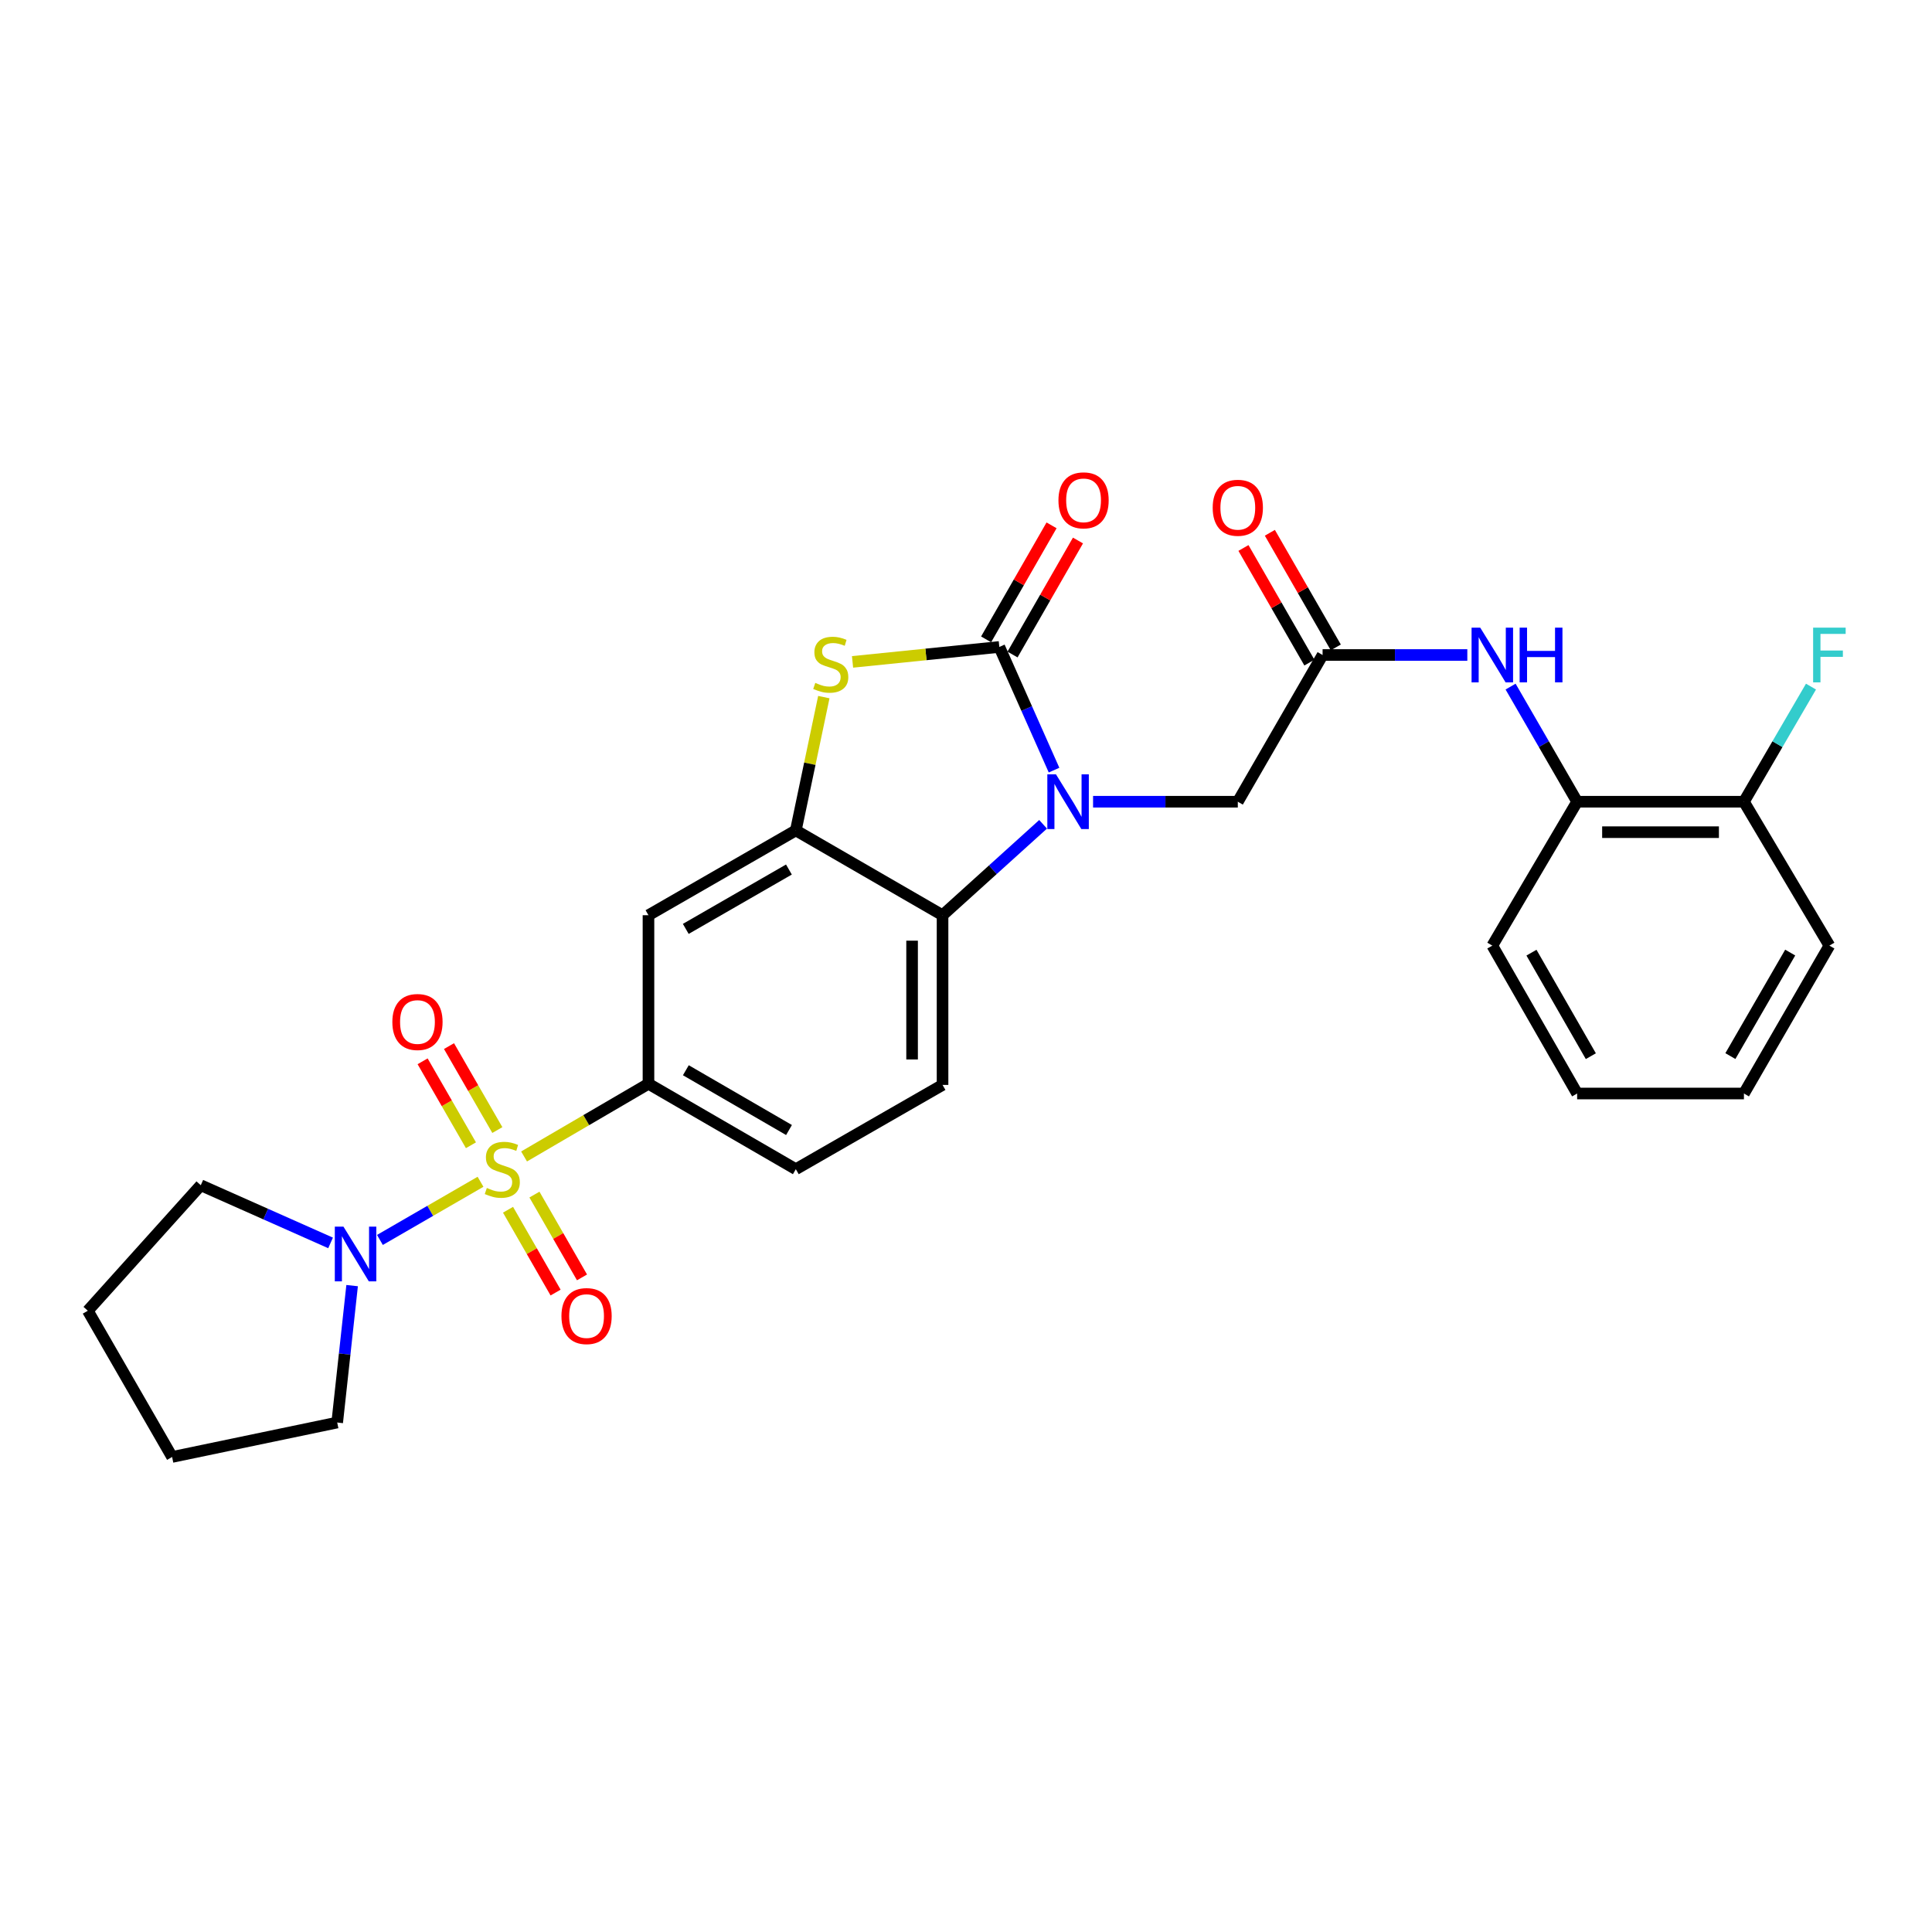 <?xml version='1.0' encoding='iso-8859-1'?>
<svg version='1.1' baseProfile='full'
              xmlns='http://www.w3.org/2000/svg'
                      xmlns:rdkit='http://www.rdkit.org/xml'
                      xmlns:xlink='http://www.w3.org/1999/xlink'
                  xml:space='preserve'
width='1000px' height='1000px' viewBox='0 0 1000 1000'>
<!-- END OF HEADER -->
<rect style='opacity:1.0;fill:#FFFFFF;stroke:none' width='1000' height='1000' x='0' y='0'> </rect>
<path class='bond-5' d='M 271.258,598.584 L 303.453,579.774' style='fill:none;fill-rule:evenodd;stroke:#CCCC00;stroke-width:6px;stroke-linecap:butt;stroke-linejoin:miter;stroke-opacity:1' />
<path class='bond-5' d='M 303.453,579.774 L 335.648,560.963' style='fill:none;fill-rule:evenodd;stroke:#000000;stroke-width:6px;stroke-linecap:butt;stroke-linejoin:miter;stroke-opacity:1' />
<path class='bond-6' d='M 248.714,611.687 L 222.68,626.738' style='fill:none;fill-rule:evenodd;stroke:#CCCC00;stroke-width:6px;stroke-linecap:butt;stroke-linejoin:miter;stroke-opacity:1' />
<path class='bond-6' d='M 222.68,626.738 L 196.646,641.789' style='fill:none;fill-rule:evenodd;stroke:#0000FF;stroke-width:6px;stroke-linecap:butt;stroke-linejoin:miter;stroke-opacity:1' />
<path class='bond-11' d='M 257.423,584.916 L 244.914,563.189' style='fill:none;fill-rule:evenodd;stroke:#CCCC00;stroke-width:6px;stroke-linecap:butt;stroke-linejoin:miter;stroke-opacity:1' />
<path class='bond-11' d='M 244.914,563.189 L 232.404,541.461' style='fill:none;fill-rule:evenodd;stroke:#FF0000;stroke-width:6px;stroke-linecap:butt;stroke-linejoin:miter;stroke-opacity:1' />
<path class='bond-11' d='M 243.76,592.783 L 231.25,571.055' style='fill:none;fill-rule:evenodd;stroke:#CCCC00;stroke-width:6px;stroke-linecap:butt;stroke-linejoin:miter;stroke-opacity:1' />
<path class='bond-11' d='M 231.25,571.055 L 218.741,549.328' style='fill:none;fill-rule:evenodd;stroke:#FF0000;stroke-width:6px;stroke-linecap:butt;stroke-linejoin:miter;stroke-opacity:1' />
<path class='bond-12' d='M 262.955,626.165 L 275.264,647.596' style='fill:none;fill-rule:evenodd;stroke:#CCCC00;stroke-width:6px;stroke-linecap:butt;stroke-linejoin:miter;stroke-opacity:1' />
<path class='bond-12' d='M 275.264,647.596 L 287.572,669.027' style='fill:none;fill-rule:evenodd;stroke:#FF0000;stroke-width:6px;stroke-linecap:butt;stroke-linejoin:miter;stroke-opacity:1' />
<path class='bond-12' d='M 276.627,618.313 L 288.935,639.744' style='fill:none;fill-rule:evenodd;stroke:#CCCC00;stroke-width:6px;stroke-linecap:butt;stroke-linejoin:miter;stroke-opacity:1' />
<path class='bond-12' d='M 288.935,639.744 L 301.244,661.175' style='fill:none;fill-rule:evenodd;stroke:#FF0000;stroke-width:6px;stroke-linecap:butt;stroke-linejoin:miter;stroke-opacity:1' />
<path class='bond-0' d='M 539.905,426.659 L 513.883,450.187' style='fill:none;fill-rule:evenodd;stroke:#0000FF;stroke-width:6px;stroke-linecap:butt;stroke-linejoin:miter;stroke-opacity:1' />
<path class='bond-0' d='M 513.883,450.187 L 487.861,473.715' style='fill:none;fill-rule:evenodd;stroke:#000000;stroke-width:6px;stroke-linecap:butt;stroke-linejoin:miter;stroke-opacity:1' />
<path class='bond-10' d='M 565.771,414.969 L 603.229,414.969' style='fill:none;fill-rule:evenodd;stroke:#0000FF;stroke-width:6px;stroke-linecap:butt;stroke-linejoin:miter;stroke-opacity:1' />
<path class='bond-10' d='M 603.229,414.969 L 640.687,414.969' style='fill:none;fill-rule:evenodd;stroke:#000000;stroke-width:6px;stroke-linecap:butt;stroke-linejoin:miter;stroke-opacity:1' />
<path class='bond-30' d='M 545.571,398.617 L 531.409,366.738' style='fill:none;fill-rule:evenodd;stroke:#0000FF;stroke-width:6px;stroke-linecap:butt;stroke-linejoin:miter;stroke-opacity:1' />
<path class='bond-30' d='M 531.409,366.738 L 517.247,334.859' style='fill:none;fill-rule:evenodd;stroke:#000000;stroke-width:6px;stroke-linecap:butt;stroke-linejoin:miter;stroke-opacity:1' />
<path class='bond-1' d='M 517.247,334.859 L 479.259,338.726' style='fill:none;fill-rule:evenodd;stroke:#000000;stroke-width:6px;stroke-linecap:butt;stroke-linejoin:miter;stroke-opacity:1' />
<path class='bond-1' d='M 479.259,338.726 L 441.272,342.593' style='fill:none;fill-rule:evenodd;stroke:#CCCC00;stroke-width:6px;stroke-linecap:butt;stroke-linejoin:miter;stroke-opacity:1' />
<path class='bond-15' d='M 524.084,338.783 L 541.021,309.275' style='fill:none;fill-rule:evenodd;stroke:#000000;stroke-width:6px;stroke-linecap:butt;stroke-linejoin:miter;stroke-opacity:1' />
<path class='bond-15' d='M 541.021,309.275 L 557.958,279.767' style='fill:none;fill-rule:evenodd;stroke:#FF0000;stroke-width:6px;stroke-linecap:butt;stroke-linejoin:miter;stroke-opacity:1' />
<path class='bond-15' d='M 510.41,330.935 L 527.347,301.427' style='fill:none;fill-rule:evenodd;stroke:#000000;stroke-width:6px;stroke-linecap:butt;stroke-linejoin:miter;stroke-opacity:1' />
<path class='bond-15' d='M 527.347,301.427 L 544.284,271.918' style='fill:none;fill-rule:evenodd;stroke:#FF0000;stroke-width:6px;stroke-linecap:butt;stroke-linejoin:miter;stroke-opacity:1' />
<path class='bond-2' d='M 426.412,360.82 L 419.166,395.317' style='fill:none;fill-rule:evenodd;stroke:#CCCC00;stroke-width:6px;stroke-linecap:butt;stroke-linejoin:miter;stroke-opacity:1' />
<path class='bond-2' d='M 419.166,395.317 L 411.921,429.815' style='fill:none;fill-rule:evenodd;stroke:#000000;stroke-width:6px;stroke-linecap:butt;stroke-linejoin:miter;stroke-opacity:1' />
<path class='bond-3' d='M 411.921,429.815 L 335.648,473.715' style='fill:none;fill-rule:evenodd;stroke:#000000;stroke-width:6px;stroke-linecap:butt;stroke-linejoin:miter;stroke-opacity:1' />
<path class='bond-3' d='M 408.344,450.065 L 354.953,480.795' style='fill:none;fill-rule:evenodd;stroke:#000000;stroke-width:6px;stroke-linecap:butt;stroke-linejoin:miter;stroke-opacity:1' />
<path class='bond-29' d='M 411.921,429.815 L 487.861,473.715' style='fill:none;fill-rule:evenodd;stroke:#000000;stroke-width:6px;stroke-linecap:butt;stroke-linejoin:miter;stroke-opacity:1' />
<path class='bond-4' d='M 487.861,473.715 L 487.861,561.55' style='fill:none;fill-rule:evenodd;stroke:#000000;stroke-width:6px;stroke-linecap:butt;stroke-linejoin:miter;stroke-opacity:1' />
<path class='bond-4' d='M 472.095,486.89 L 472.095,548.375' style='fill:none;fill-rule:evenodd;stroke:#000000;stroke-width:6px;stroke-linecap:butt;stroke-linejoin:miter;stroke-opacity:1' />
<path class='bond-7' d='M 335.648,560.963 L 335.648,473.715' style='fill:none;fill-rule:evenodd;stroke:#000000;stroke-width:6px;stroke-linecap:butt;stroke-linejoin:miter;stroke-opacity:1' />
<path class='bond-16' d='M 335.648,560.963 L 411.921,605.17' style='fill:none;fill-rule:evenodd;stroke:#000000;stroke-width:6px;stroke-linecap:butt;stroke-linejoin:miter;stroke-opacity:1' />
<path class='bond-16' d='M 354.994,553.953 L 408.386,584.898' style='fill:none;fill-rule:evenodd;stroke:#000000;stroke-width:6px;stroke-linecap:butt;stroke-linejoin:miter;stroke-opacity:1' />
<path class='bond-20' d='M 171.107,643.331 L 137.514,628.402' style='fill:none;fill-rule:evenodd;stroke:#0000FF;stroke-width:6px;stroke-linecap:butt;stroke-linejoin:miter;stroke-opacity:1' />
<path class='bond-20' d='M 137.514,628.402 L 103.921,613.473' style='fill:none;fill-rule:evenodd;stroke:#000000;stroke-width:6px;stroke-linecap:butt;stroke-linejoin:miter;stroke-opacity:1' />
<path class='bond-21' d='M 182.257,665.432 L 178.396,700.866' style='fill:none;fill-rule:evenodd;stroke:#0000FF;stroke-width:6px;stroke-linecap:butt;stroke-linejoin:miter;stroke-opacity:1' />
<path class='bond-21' d='M 178.396,700.866 L 174.535,736.3' style='fill:none;fill-rule:evenodd;stroke:#000000;stroke-width:6px;stroke-linecap:butt;stroke-linejoin:miter;stroke-opacity:1' />
<path class='bond-8' d='M 684.569,339.029 L 640.687,414.969' style='fill:none;fill-rule:evenodd;stroke:#000000;stroke-width:6px;stroke-linecap:butt;stroke-linejoin:miter;stroke-opacity:1' />
<path class='bond-9' d='M 684.569,339.029 L 722.027,339.029' style='fill:none;fill-rule:evenodd;stroke:#000000;stroke-width:6px;stroke-linecap:butt;stroke-linejoin:miter;stroke-opacity:1' />
<path class='bond-9' d='M 722.027,339.029 L 759.485,339.029' style='fill:none;fill-rule:evenodd;stroke:#0000FF;stroke-width:6px;stroke-linecap:butt;stroke-linejoin:miter;stroke-opacity:1' />
<path class='bond-17' d='M 691.403,335.098 L 674.339,305.433' style='fill:none;fill-rule:evenodd;stroke:#000000;stroke-width:6px;stroke-linecap:butt;stroke-linejoin:miter;stroke-opacity:1' />
<path class='bond-17' d='M 674.339,305.433 L 657.276,275.768' style='fill:none;fill-rule:evenodd;stroke:#FF0000;stroke-width:6px;stroke-linecap:butt;stroke-linejoin:miter;stroke-opacity:1' />
<path class='bond-17' d='M 677.736,342.959 L 660.673,313.294' style='fill:none;fill-rule:evenodd;stroke:#000000;stroke-width:6px;stroke-linecap:butt;stroke-linejoin:miter;stroke-opacity:1' />
<path class='bond-17' d='M 660.673,313.294 L 643.609,283.629' style='fill:none;fill-rule:evenodd;stroke:#FF0000;stroke-width:6px;stroke-linecap:butt;stroke-linejoin:miter;stroke-opacity:1' />
<path class='bond-14' d='M 781.875,355.382 L 799.098,385.175' style='fill:none;fill-rule:evenodd;stroke:#0000FF;stroke-width:6px;stroke-linecap:butt;stroke-linejoin:miter;stroke-opacity:1' />
<path class='bond-14' d='M 799.098,385.175 L 816.322,414.969' style='fill:none;fill-rule:evenodd;stroke:#000000;stroke-width:6px;stroke-linecap:butt;stroke-linejoin:miter;stroke-opacity:1' />
<path class='bond-13' d='M 487.861,561.55 L 411.921,605.17' style='fill:none;fill-rule:evenodd;stroke:#000000;stroke-width:6px;stroke-linecap:butt;stroke-linejoin:miter;stroke-opacity:1' />
<path class='bond-18' d='M 816.322,414.969 L 902.659,414.969' style='fill:none;fill-rule:evenodd;stroke:#000000;stroke-width:6px;stroke-linecap:butt;stroke-linejoin:miter;stroke-opacity:1' />
<path class='bond-18' d='M 829.272,430.735 L 889.708,430.735' style='fill:none;fill-rule:evenodd;stroke:#000000;stroke-width:6px;stroke-linecap:butt;stroke-linejoin:miter;stroke-opacity:1' />
<path class='bond-22' d='M 816.322,414.969 L 772.422,489.455' style='fill:none;fill-rule:evenodd;stroke:#000000;stroke-width:6px;stroke-linecap:butt;stroke-linejoin:miter;stroke-opacity:1' />
<path class='bond-19' d='M 902.659,414.969 L 920.011,385.177' style='fill:none;fill-rule:evenodd;stroke:#000000;stroke-width:6px;stroke-linecap:butt;stroke-linejoin:miter;stroke-opacity:1' />
<path class='bond-19' d='M 920.011,385.177 L 937.364,355.386' style='fill:none;fill-rule:evenodd;stroke:#33CCCC;stroke-width:6px;stroke-linecap:butt;stroke-linejoin:miter;stroke-opacity:1' />
<path class='bond-23' d='M 902.659,414.969 L 946.891,489.455' style='fill:none;fill-rule:evenodd;stroke:#000000;stroke-width:6px;stroke-linecap:butt;stroke-linejoin:miter;stroke-opacity:1' />
<path class='bond-25' d='M 103.921,613.473 L 45.455,678.438' style='fill:none;fill-rule:evenodd;stroke:#000000;stroke-width:6px;stroke-linecap:butt;stroke-linejoin:miter;stroke-opacity:1' />
<path class='bond-24' d='M 174.535,736.3 L 89.083,754.124' style='fill:none;fill-rule:evenodd;stroke:#000000;stroke-width:6px;stroke-linecap:butt;stroke-linejoin:miter;stroke-opacity:1' />
<path class='bond-26' d='M 772.422,489.455 L 816.322,565.999' style='fill:none;fill-rule:evenodd;stroke:#000000;stroke-width:6px;stroke-linecap:butt;stroke-linejoin:miter;stroke-opacity:1' />
<path class='bond-26' d='M 792.683,493.093 L 823.413,546.674' style='fill:none;fill-rule:evenodd;stroke:#000000;stroke-width:6px;stroke-linecap:butt;stroke-linejoin:miter;stroke-opacity:1' />
<path class='bond-31' d='M 946.891,489.455 L 902.659,565.999' style='fill:none;fill-rule:evenodd;stroke:#000000;stroke-width:6px;stroke-linecap:butt;stroke-linejoin:miter;stroke-opacity:1' />
<path class='bond-31' d='M 926.606,493.048 L 895.643,546.629' style='fill:none;fill-rule:evenodd;stroke:#000000;stroke-width:6px;stroke-linecap:butt;stroke-linejoin:miter;stroke-opacity:1' />
<path class='bond-28' d='M 89.083,754.124 L 45.455,678.438' style='fill:none;fill-rule:evenodd;stroke:#000000;stroke-width:6px;stroke-linecap:butt;stroke-linejoin:miter;stroke-opacity:1' />
<path class='bond-27' d='M 816.322,565.999 L 902.659,565.999' style='fill:none;fill-rule:evenodd;stroke:#000000;stroke-width:6px;stroke-linecap:butt;stroke-linejoin:miter;stroke-opacity:1' />
<path  class='atom-0' d='M 251.988 614.89
Q 252.308 615.01, 253.628 615.57
Q 254.948 616.13, 256.388 616.49
Q 257.868 616.81, 259.308 616.81
Q 261.988 616.81, 263.548 615.53
Q 265.108 614.21, 265.108 611.93
Q 265.108 610.37, 264.308 609.41
Q 263.548 608.45, 262.348 607.93
Q 261.148 607.41, 259.148 606.81
Q 256.628 606.05, 255.108 605.33
Q 253.628 604.61, 252.548 603.09
Q 251.508 601.57, 251.508 599.01
Q 251.508 595.45, 253.908 593.25
Q 256.348 591.05, 261.148 591.05
Q 264.428 591.05, 268.148 592.61
L 267.228 595.69
Q 263.828 594.29, 261.268 594.29
Q 258.508 594.29, 256.988 595.45
Q 255.468 596.57, 255.508 598.53
Q 255.508 600.05, 256.268 600.97
Q 257.068 601.89, 258.188 602.41
Q 259.348 602.93, 261.268 603.53
Q 263.828 604.33, 265.348 605.13
Q 266.868 605.93, 267.948 607.57
Q 269.068 609.17, 269.068 611.93
Q 269.068 615.85, 266.428 617.97
Q 263.828 620.05, 259.468 620.05
Q 256.948 620.05, 255.028 619.49
Q 253.148 618.97, 250.908 618.05
L 251.988 614.89
' fill='#CCCC00'/>
<path  class='atom-1' d='M 546.575 400.809
L 555.855 415.809
Q 556.775 417.289, 558.255 419.969
Q 559.735 422.649, 559.815 422.809
L 559.815 400.809
L 563.575 400.809
L 563.575 429.129
L 559.695 429.129
L 549.735 412.729
Q 548.575 410.809, 547.335 408.609
Q 546.135 406.409, 545.775 405.729
L 545.775 429.129
L 542.095 429.129
L 542.095 400.809
L 546.575 400.809
' fill='#0000FF'/>
<path  class='atom-3' d='M 421.999 353.461
Q 422.319 353.581, 423.639 354.141
Q 424.959 354.701, 426.399 355.061
Q 427.879 355.381, 429.319 355.381
Q 431.999 355.381, 433.559 354.101
Q 435.119 352.781, 435.119 350.501
Q 435.119 348.941, 434.319 347.981
Q 433.559 347.021, 432.359 346.501
Q 431.159 345.981, 429.159 345.381
Q 426.639 344.621, 425.119 343.901
Q 423.639 343.181, 422.559 341.661
Q 421.519 340.141, 421.519 337.581
Q 421.519 334.021, 423.919 331.821
Q 426.359 329.621, 431.159 329.621
Q 434.439 329.621, 438.159 331.181
L 437.239 334.261
Q 433.839 332.861, 431.279 332.861
Q 428.519 332.861, 426.999 334.021
Q 425.479 335.141, 425.519 337.101
Q 425.519 338.621, 426.279 339.541
Q 427.079 340.461, 428.199 340.981
Q 429.359 341.501, 431.279 342.101
Q 433.839 342.901, 435.359 343.701
Q 436.879 344.501, 437.959 346.141
Q 439.079 347.741, 439.079 350.501
Q 439.079 354.421, 436.439 356.541
Q 433.839 358.621, 429.479 358.621
Q 426.959 358.621, 425.039 358.061
Q 423.159 357.541, 420.919 356.621
L 421.999 353.461
' fill='#CCCC00'/>
<path  class='atom-7' d='M 177.779 634.918
L 187.059 649.918
Q 187.979 651.398, 189.459 654.078
Q 190.939 656.758, 191.019 656.918
L 191.019 634.918
L 194.779 634.918
L 194.779 663.238
L 190.899 663.238
L 180.939 646.838
Q 179.779 644.918, 178.539 642.718
Q 177.339 640.518, 176.979 639.838
L 176.979 663.238
L 173.299 663.238
L 173.299 634.918
L 177.779 634.918
' fill='#0000FF'/>
<path  class='atom-10' d='M 766.162 324.869
L 775.442 339.869
Q 776.362 341.349, 777.842 344.029
Q 779.322 346.709, 779.402 346.869
L 779.402 324.869
L 783.162 324.869
L 783.162 353.189
L 779.282 353.189
L 769.322 336.789
Q 768.162 334.869, 766.922 332.669
Q 765.722 330.469, 765.362 329.789
L 765.362 353.189
L 761.682 353.189
L 761.682 324.869
L 766.162 324.869
' fill='#0000FF'/>
<path  class='atom-10' d='M 786.562 324.869
L 790.402 324.869
L 790.402 336.909
L 804.882 336.909
L 804.882 324.869
L 808.722 324.869
L 808.722 353.189
L 804.882 353.189
L 804.882 340.109
L 790.402 340.109
L 790.402 353.189
L 786.562 353.189
L 786.562 324.869
' fill='#0000FF'/>
<path  class='atom-12' d='M 203.079 528.985
Q 203.079 522.185, 206.439 518.385
Q 209.799 514.585, 216.079 514.585
Q 222.359 514.585, 225.719 518.385
Q 229.079 522.185, 229.079 528.985
Q 229.079 535.865, 225.679 539.785
Q 222.279 543.665, 216.079 543.665
Q 209.839 543.665, 206.439 539.785
Q 203.079 535.905, 203.079 528.985
M 216.079 540.465
Q 220.399 540.465, 222.719 537.585
Q 225.079 534.665, 225.079 528.985
Q 225.079 523.425, 222.719 520.625
Q 220.399 517.785, 216.079 517.785
Q 211.759 517.785, 209.399 520.585
Q 207.079 523.385, 207.079 528.985
Q 207.079 534.705, 209.399 537.585
Q 211.759 540.465, 216.079 540.465
' fill='#FF0000'/>
<path  class='atom-13' d='M 290.607 681.198
Q 290.607 674.398, 293.967 670.598
Q 297.327 666.798, 303.607 666.798
Q 309.887 666.798, 313.247 670.598
Q 316.607 674.398, 316.607 681.198
Q 316.607 688.078, 313.207 691.998
Q 309.807 695.878, 303.607 695.878
Q 297.367 695.878, 293.967 691.998
Q 290.607 688.118, 290.607 681.198
M 303.607 692.678
Q 307.927 692.678, 310.247 689.798
Q 312.607 686.878, 312.607 681.198
Q 312.607 675.638, 310.247 672.838
Q 307.927 669.998, 303.607 669.998
Q 299.287 669.998, 296.927 672.798
Q 294.607 675.598, 294.607 681.198
Q 294.607 686.918, 296.927 689.798
Q 299.287 692.678, 303.607 692.678
' fill='#FF0000'/>
<path  class='atom-16' d='M 547.849 258.973
Q 547.849 252.173, 551.209 248.373
Q 554.569 244.573, 560.849 244.573
Q 567.129 244.573, 570.489 248.373
Q 573.849 252.173, 573.849 258.973
Q 573.849 265.853, 570.449 269.773
Q 567.049 273.653, 560.849 273.653
Q 554.609 273.653, 551.209 269.773
Q 547.849 265.893, 547.849 258.973
M 560.849 270.453
Q 565.169 270.453, 567.489 267.573
Q 569.849 264.653, 569.849 258.973
Q 569.849 253.413, 567.489 250.613
Q 565.169 247.773, 560.849 247.773
Q 556.529 247.773, 554.169 250.573
Q 551.849 253.373, 551.849 258.973
Q 551.849 264.693, 554.169 267.573
Q 556.529 270.453, 560.849 270.453
' fill='#FF0000'/>
<path  class='atom-18' d='M 627.687 262.818
Q 627.687 256.018, 631.047 252.218
Q 634.407 248.418, 640.687 248.418
Q 646.967 248.418, 650.327 252.218
Q 653.687 256.018, 653.687 262.818
Q 653.687 269.698, 650.287 273.618
Q 646.887 277.498, 640.687 277.498
Q 634.447 277.498, 631.047 273.618
Q 627.687 269.738, 627.687 262.818
M 640.687 274.298
Q 645.007 274.298, 647.327 271.418
Q 649.687 268.498, 649.687 262.818
Q 649.687 257.258, 647.327 254.458
Q 645.007 251.618, 640.687 251.618
Q 636.367 251.618, 634.007 254.418
Q 631.687 257.218, 631.687 262.818
Q 631.687 268.538, 634.007 271.418
Q 636.367 274.298, 640.687 274.298
' fill='#FF0000'/>
<path  class='atom-20' d='M 938.471 324.869
L 955.311 324.869
L 955.311 328.109
L 942.271 328.109
L 942.271 336.709
L 953.871 336.709
L 953.871 339.989
L 942.271 339.989
L 942.271 353.189
L 938.471 353.189
L 938.471 324.869
' fill='#33CCCC'/>
</svg>
